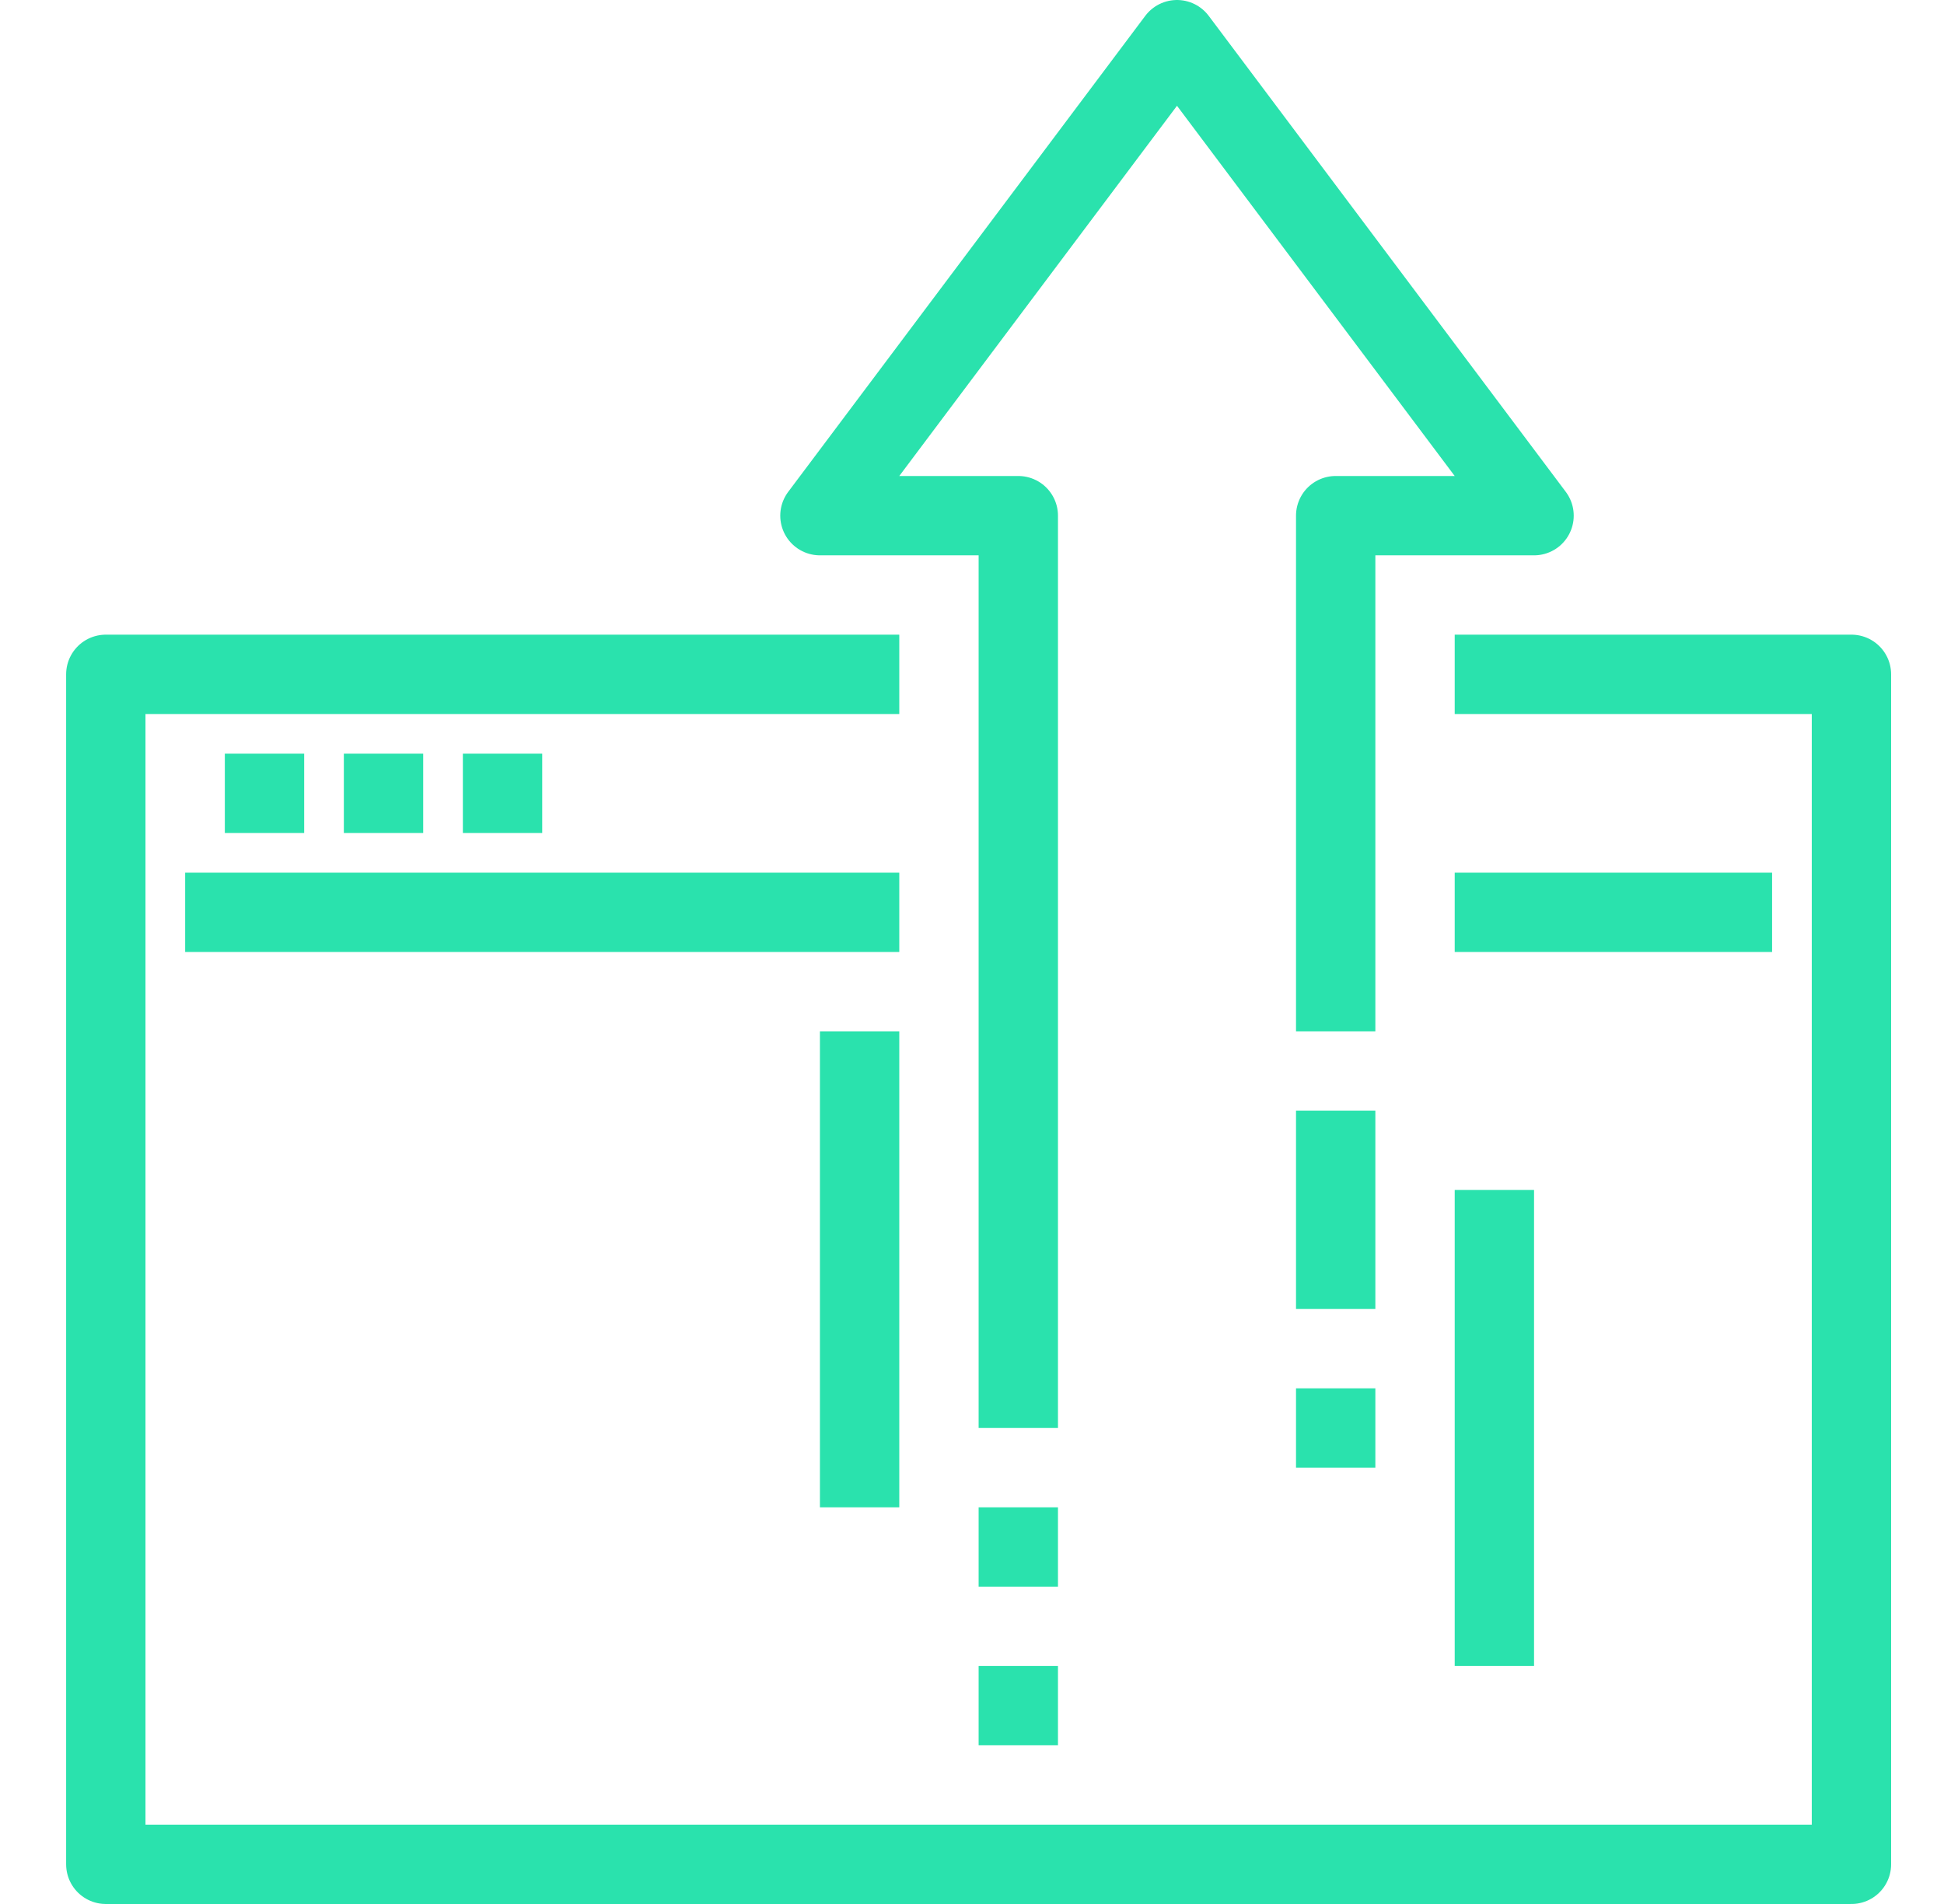 <svg width="49" height="48" viewBox="0 0 49 48" fill="none" xmlns="http://www.w3.org/2000/svg">
<path d="M22.667 17H2.667V47H46.667V17H36.667" stroke="#2AE2AD" stroke-width="2" stroke-linejoin="round"/>
<path d="M4.667 23H22.667" stroke="#2AE2AD" stroke-width="2" stroke-linejoin="round"/>
<path d="M36.667 23H44.667" stroke="#2AE2AD" stroke-width="2" stroke-linejoin="round"/>
<path d="M5.667 20H7.667" stroke="#2AE2AD" stroke-width="2" stroke-linejoin="round"/>
<path d="M8.667 20H10.667" stroke="#2AE2AD" stroke-width="2" stroke-linejoin="round"/>
<path d="M11.667 20H13.667" stroke="#2AE2AD" stroke-width="2" stroke-linejoin="round"/>
<path d="M33.667 26V13H38.667L29.667 1L20.667 13H25.667V36" stroke="#2AE2AD" stroke-width="2" stroke-linejoin="round"/>
<path d="M21.667 26V38" stroke="#2AE2AD" stroke-width="2" stroke-linejoin="round"/>
<path d="M25.667 38V40" stroke="#2AE2AD" stroke-width="2" stroke-linejoin="round"/>
<path d="M25.667 42V44" stroke="#2AE2AD" stroke-width="2" stroke-linejoin="round"/>
<path d="M33.667 28V33" stroke="#2AE2AD" stroke-width="2" stroke-linejoin="round"/>
<path d="M33.667 35V37" stroke="#2AE2AD" stroke-width="2" stroke-linejoin="round"/>
<path d="M37.667 30V42" stroke="#2AE2AD" stroke-width="2" stroke-linejoin="round"/>
</svg>

